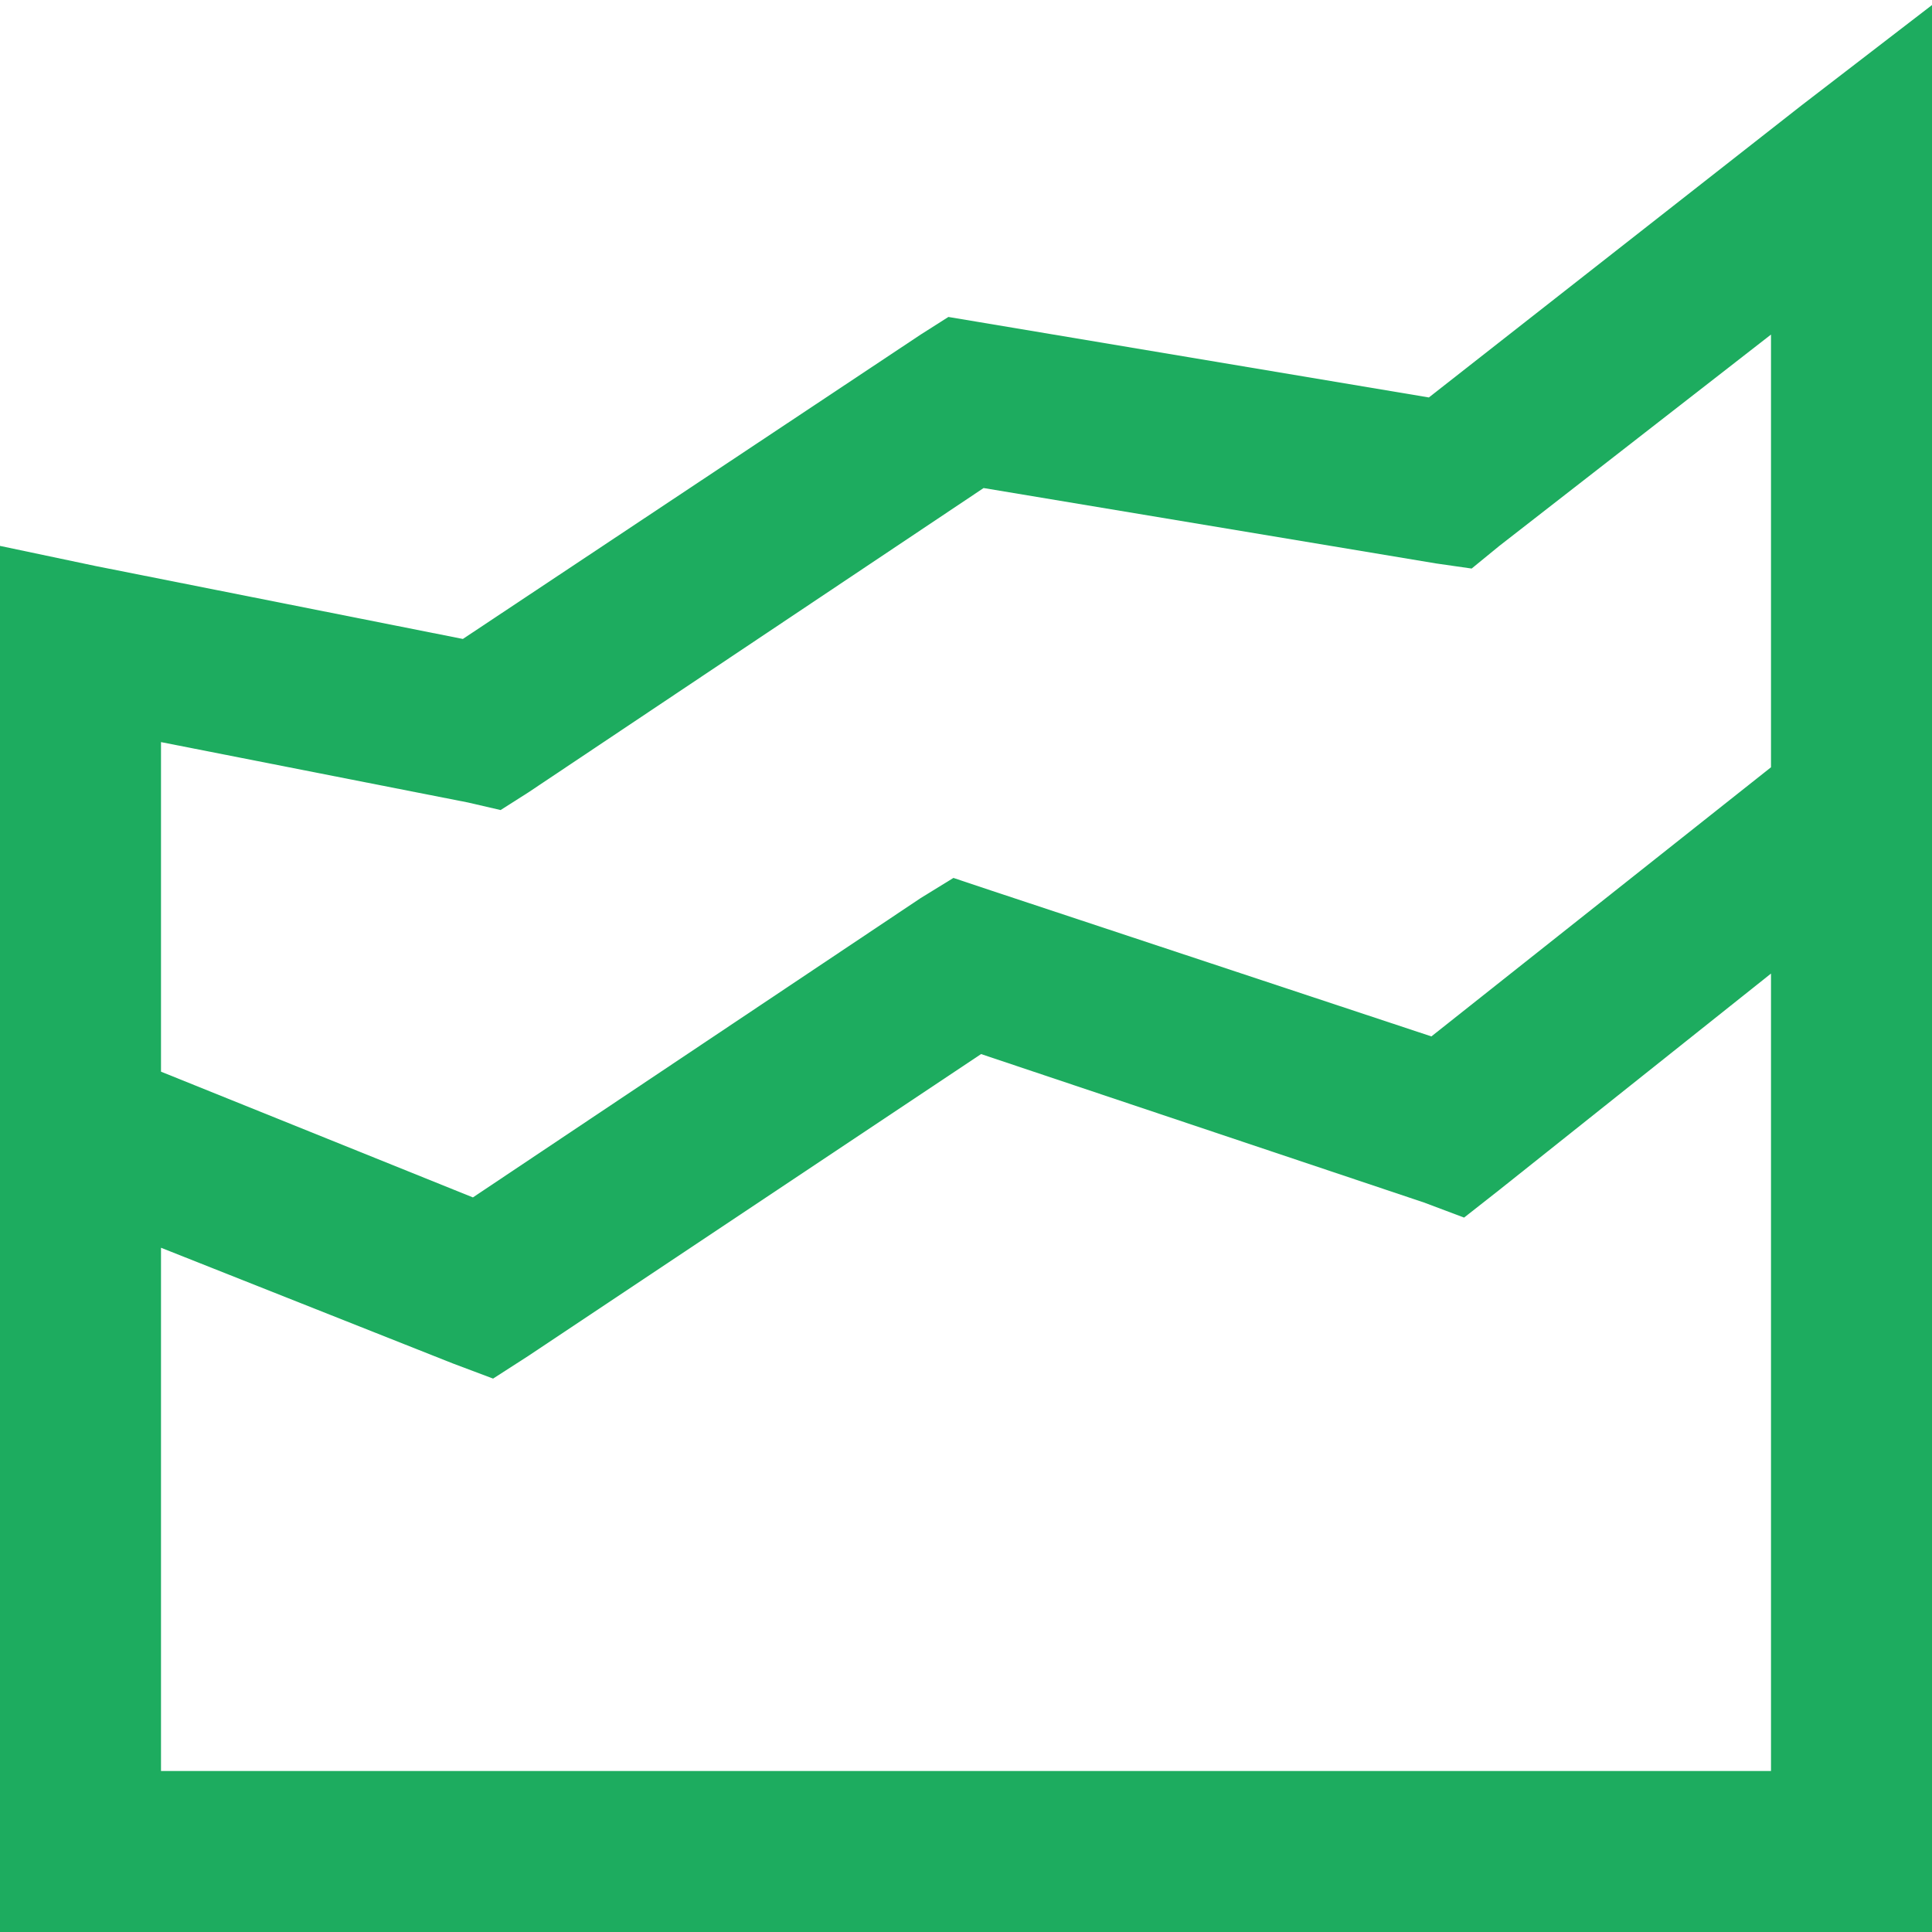 <svg width="36" height="36" viewBox="0 0 36 36" fill="none" xmlns="http://www.w3.org/2000/svg">
<path d="M36 0.094L33.562 1.969L26.625 7.406L18.234 6L17.672 5.906L17.156 6.234L8.625 11.906L1.781 10.547L0 10.172V36H36V0.094ZM33 6.234V14.297L26.672 19.312L18.469 16.594L17.766 16.359L17.156 16.734L8.812 22.312L3 19.969V13.828L8.719 14.953L9.328 15.094L9.844 14.766L18.328 9.094L26.766 10.5L27.422 10.594L27.938 10.172L33 6.234ZM33 18.141V33H3V23.25L8.438 25.406L9.188 25.688L9.844 25.266L18.281 19.641L26.531 22.406L27.281 22.688L27.938 22.172L33 18.141Z" fill="#1DAC5F"/>
</svg>
